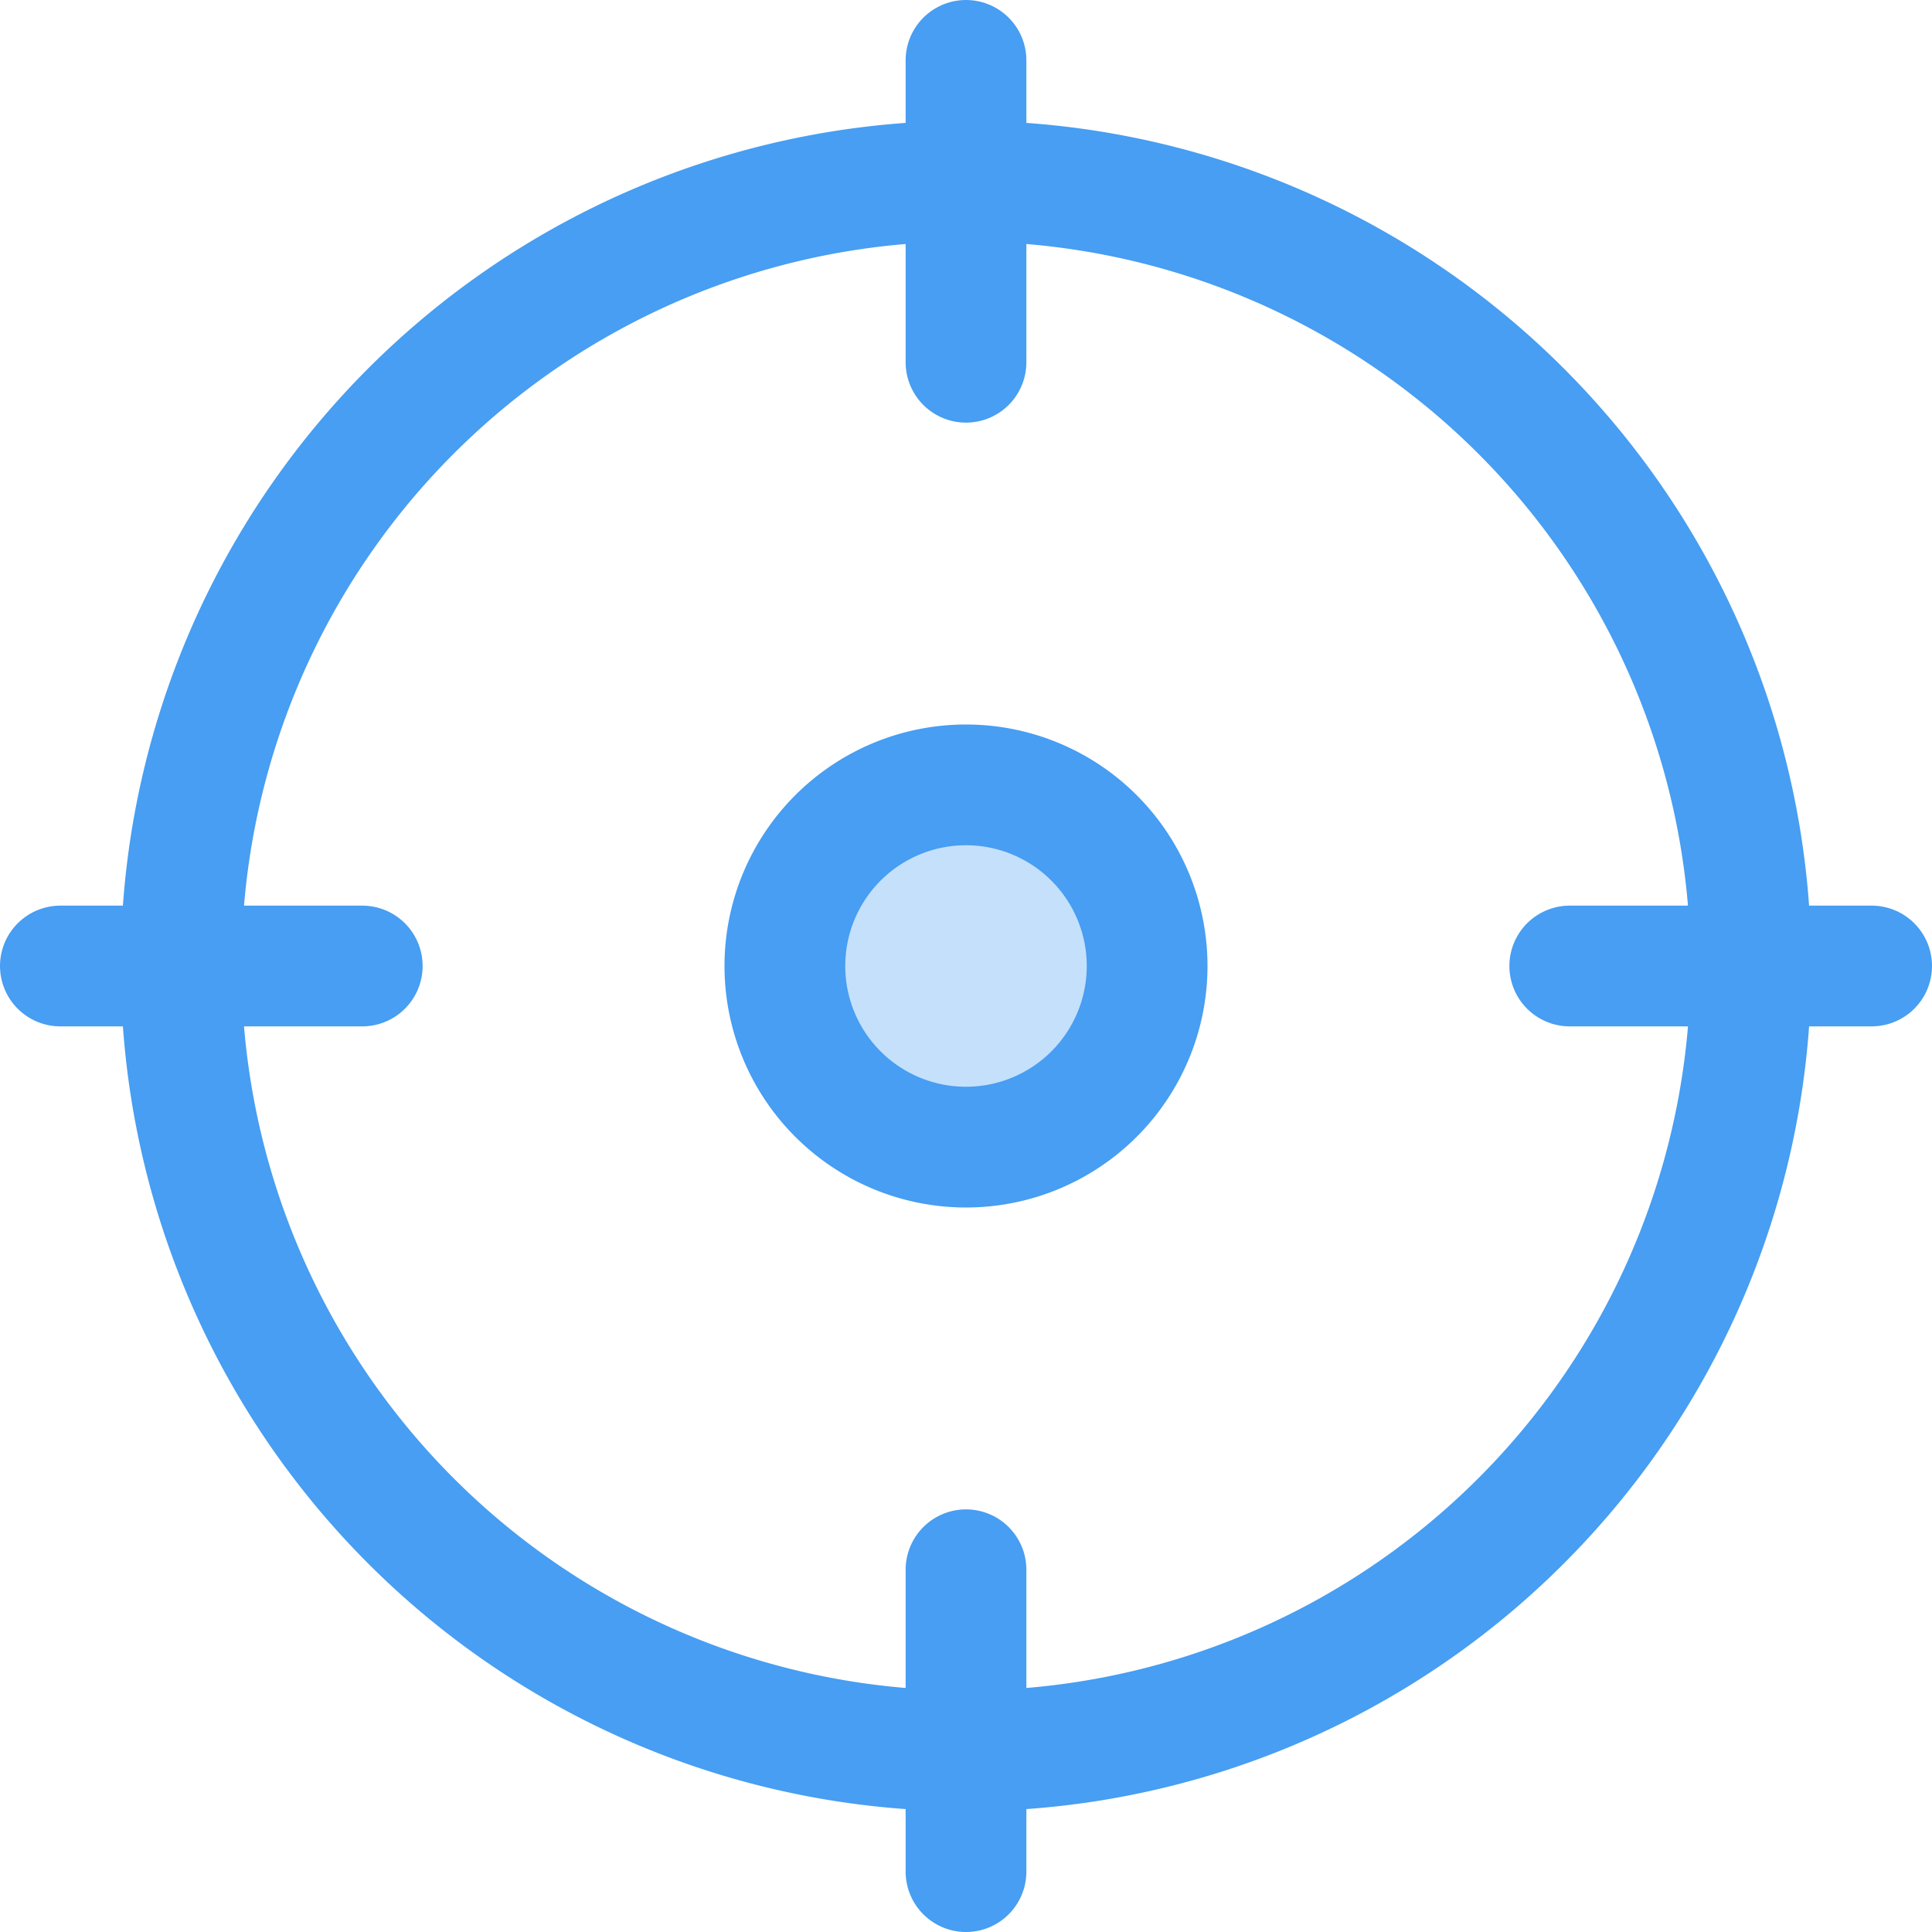 <svg xmlns="http://www.w3.org/2000/svg" xmlns:xlink="http://www.w3.org/1999/xlink" width="32" height="32" viewBox="0 0 32 32"><rect x="0" y="0" width="32" height="32" fill="#333333" stroke="none"/><defs><path id="a" d="M179 630v-32h32v32z"/><path id="b" d="M182 614a13 13 0 1 1 26 0 13 13 0 0 1-26 0z"/><path id="c" d="M195 599v5"/><path id="d" d="M210 614h-5"/><path id="e" d="M195 629v-5"/><path id="f" d="M180 614h5"/><path id="g" d="M192 614a3 3 0 1 1 6 0 3 3 0 0 1-6 0z"/></defs><use fill="#fff" xlink:href="#a" transform="translate(-179 -598)"/><use fill="#fff" fill-opacity="0" stroke="#479ef2" stroke-linecap="round" stroke-linejoin="round" stroke-miterlimit="50" stroke-width="2" xlink:href="#b" transform="translate(-179 -598)"/><use fill="#fff" fill-opacity="0" stroke="#479ef2" stroke-linecap="round" stroke-linejoin="round" stroke-miterlimit="50" stroke-width="2" xlink:href="#c" transform="translate(-179 -598)"/><use fill="#fff" fill-opacity="0" stroke="#479ef2" stroke-linecap="round" stroke-linejoin="round" stroke-miterlimit="50" stroke-width="2" xlink:href="#d" transform="translate(-179 -598)"/><use fill="#fff" fill-opacity="0" stroke="#479ef2" stroke-linecap="round" stroke-linejoin="round" stroke-miterlimit="50" stroke-width="2" xlink:href="#e" transform="translate(-179 -598)"/><use fill="#fff" fill-opacity="0" stroke="#479ef2" stroke-linecap="round" stroke-linejoin="round" stroke-miterlimit="50" stroke-width="2" xlink:href="#f" transform="translate(-179 -598)"/><g transform="translate(-179 -598)"><use fill="#479ef2" fill-opacity=".32" xlink:href="#g"/><use fill="#fff" fill-opacity="0" stroke="#479ef2" stroke-linecap="round" stroke-linejoin="round" stroke-miterlimit="50" stroke-width="2" xlink:href="#g"/></g></svg>